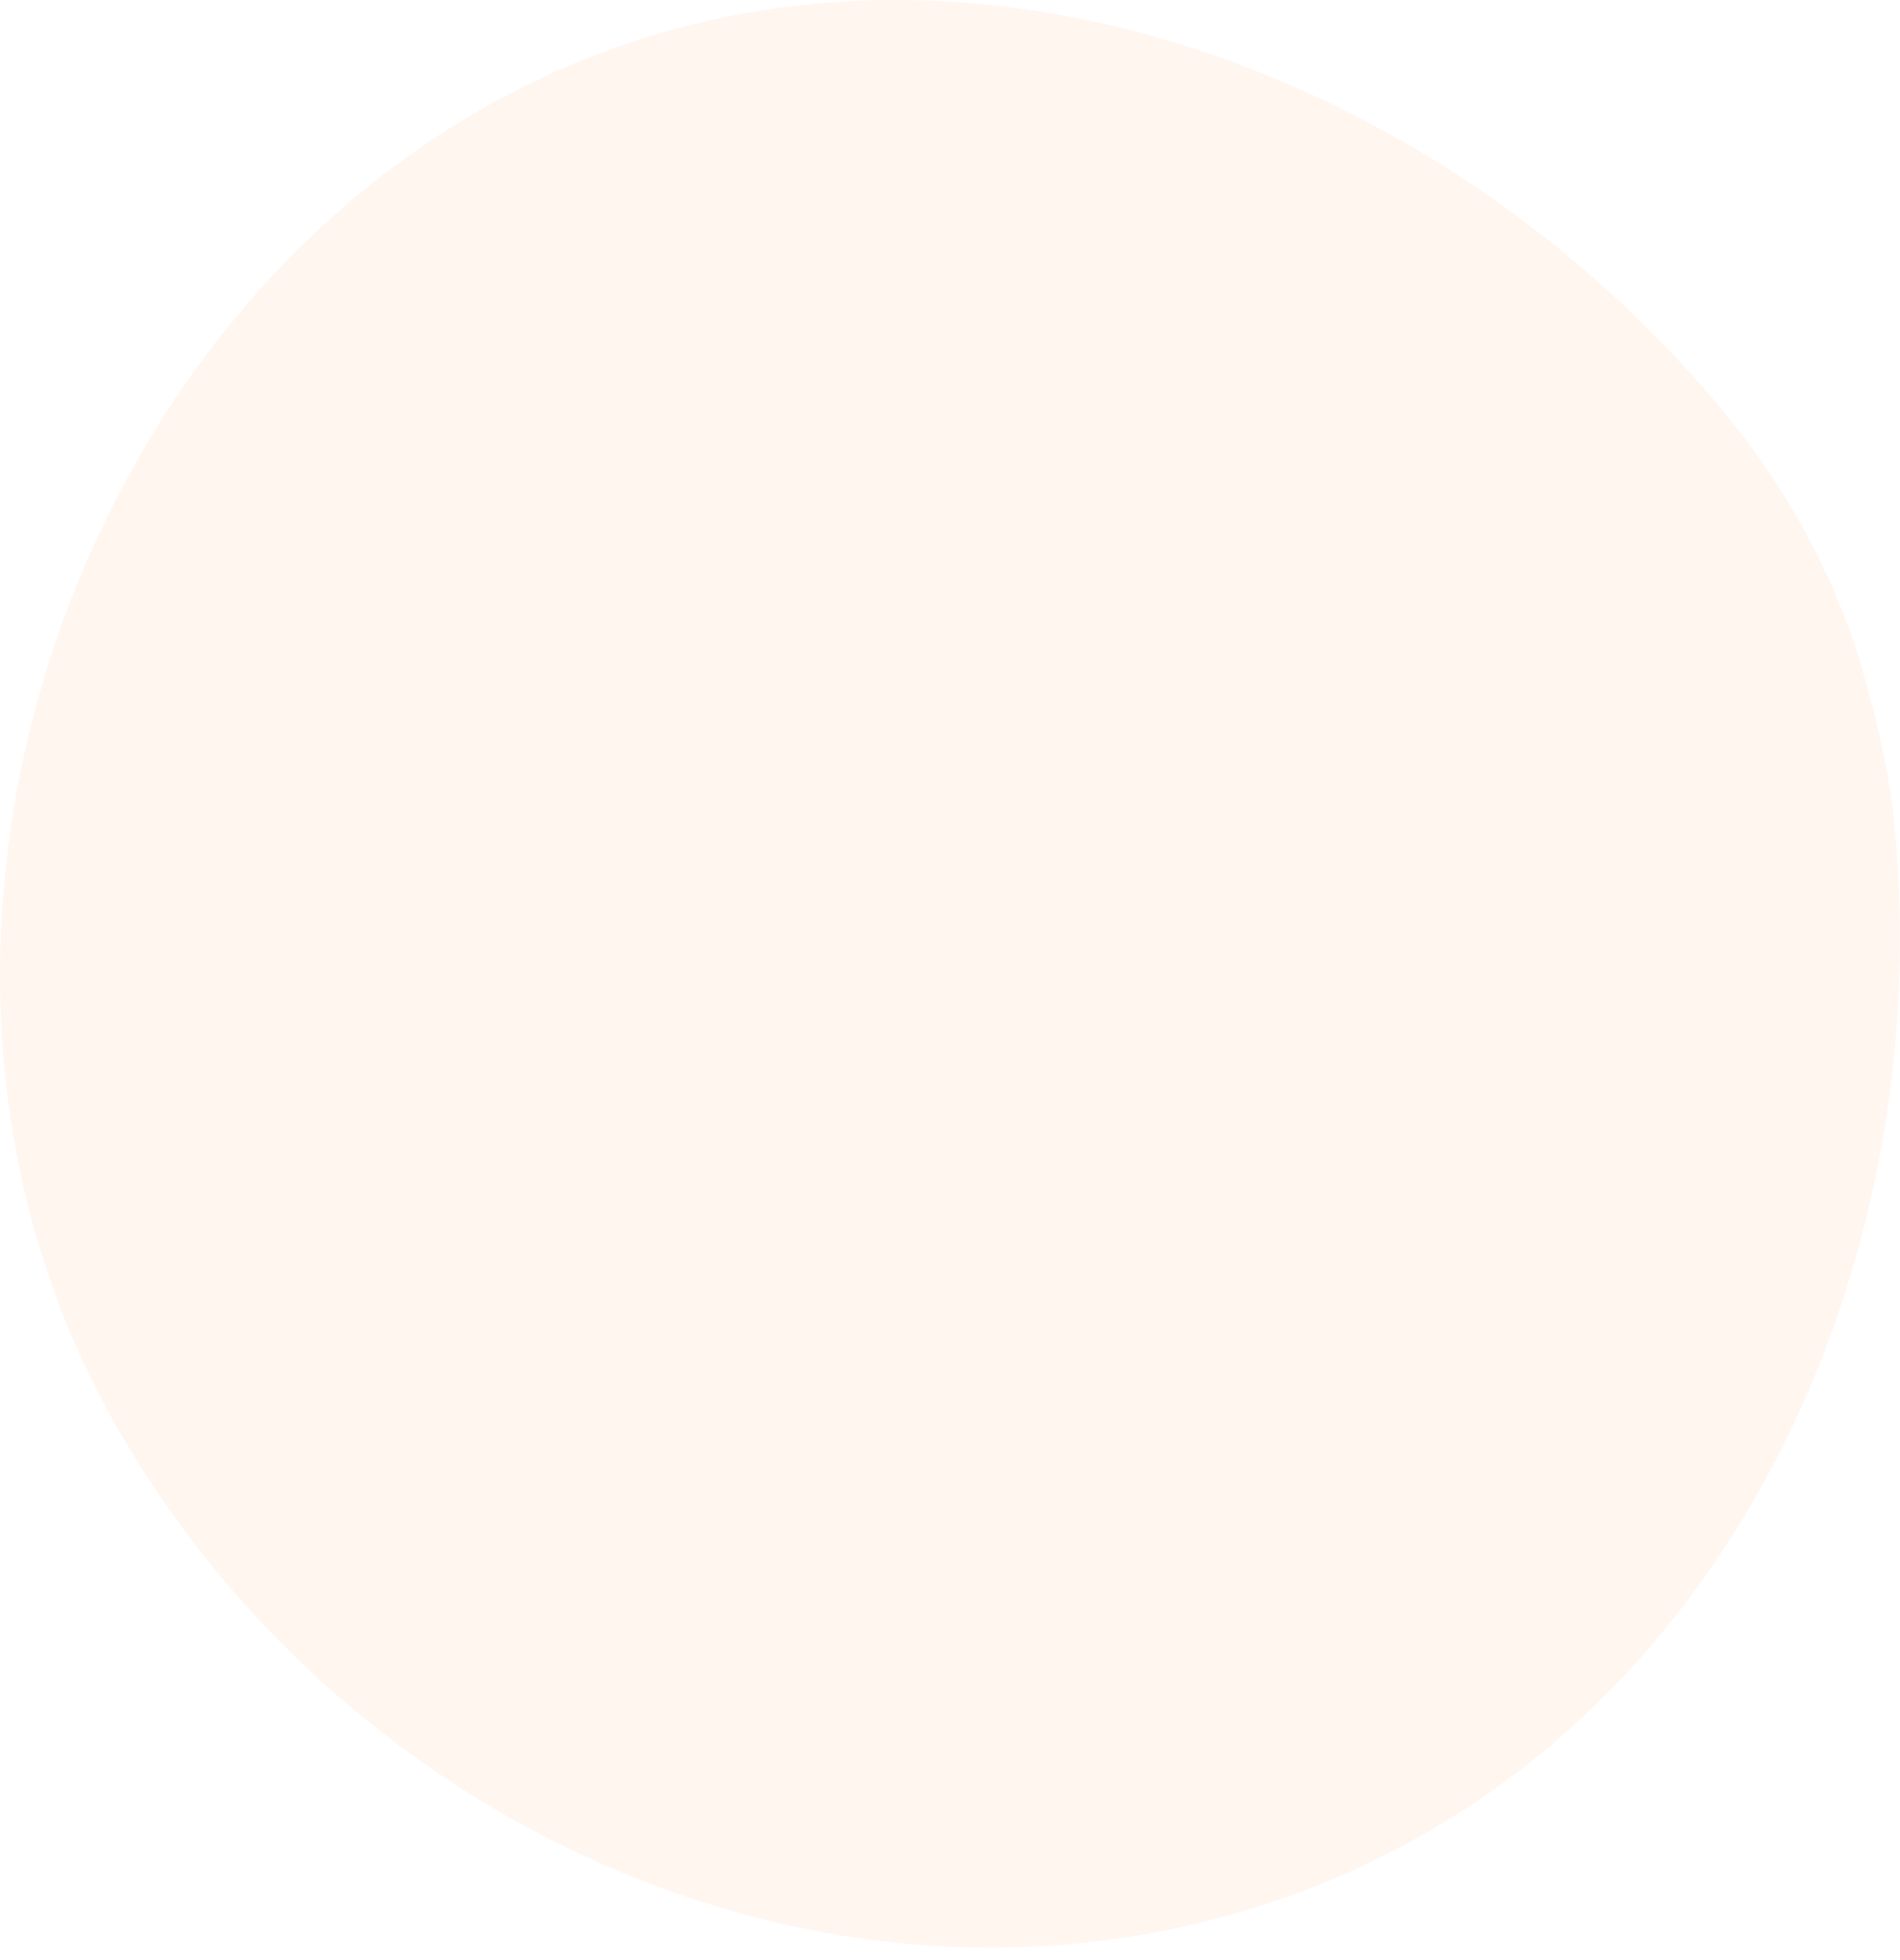 <?xml version="1.0" encoding="UTF-8"?> <svg xmlns="http://www.w3.org/2000/svg" width="32" height="33" viewBox="0 0 32 33" fill="none"> <path d="M1.799 23.721C5.486 30.528 13.716 34.49 21.248 32.081C28.903 29.628 32.656 21.495 31.905 13.879C31.847 13.298 31.736 12.717 31.599 12.143C31.592 12.11 31.586 12.078 31.579 12.045C31.553 11.947 31.52 11.85 31.494 11.752C31.083 10.068 30.261 8.423 29.027 6.928C23.95 0.787 14.871 -2.372 7.66 2.105C0.696 6.432 -2.163 16.418 1.799 23.721Z" fill="#FBA566" fill-opacity="0.1"></path> </svg> 